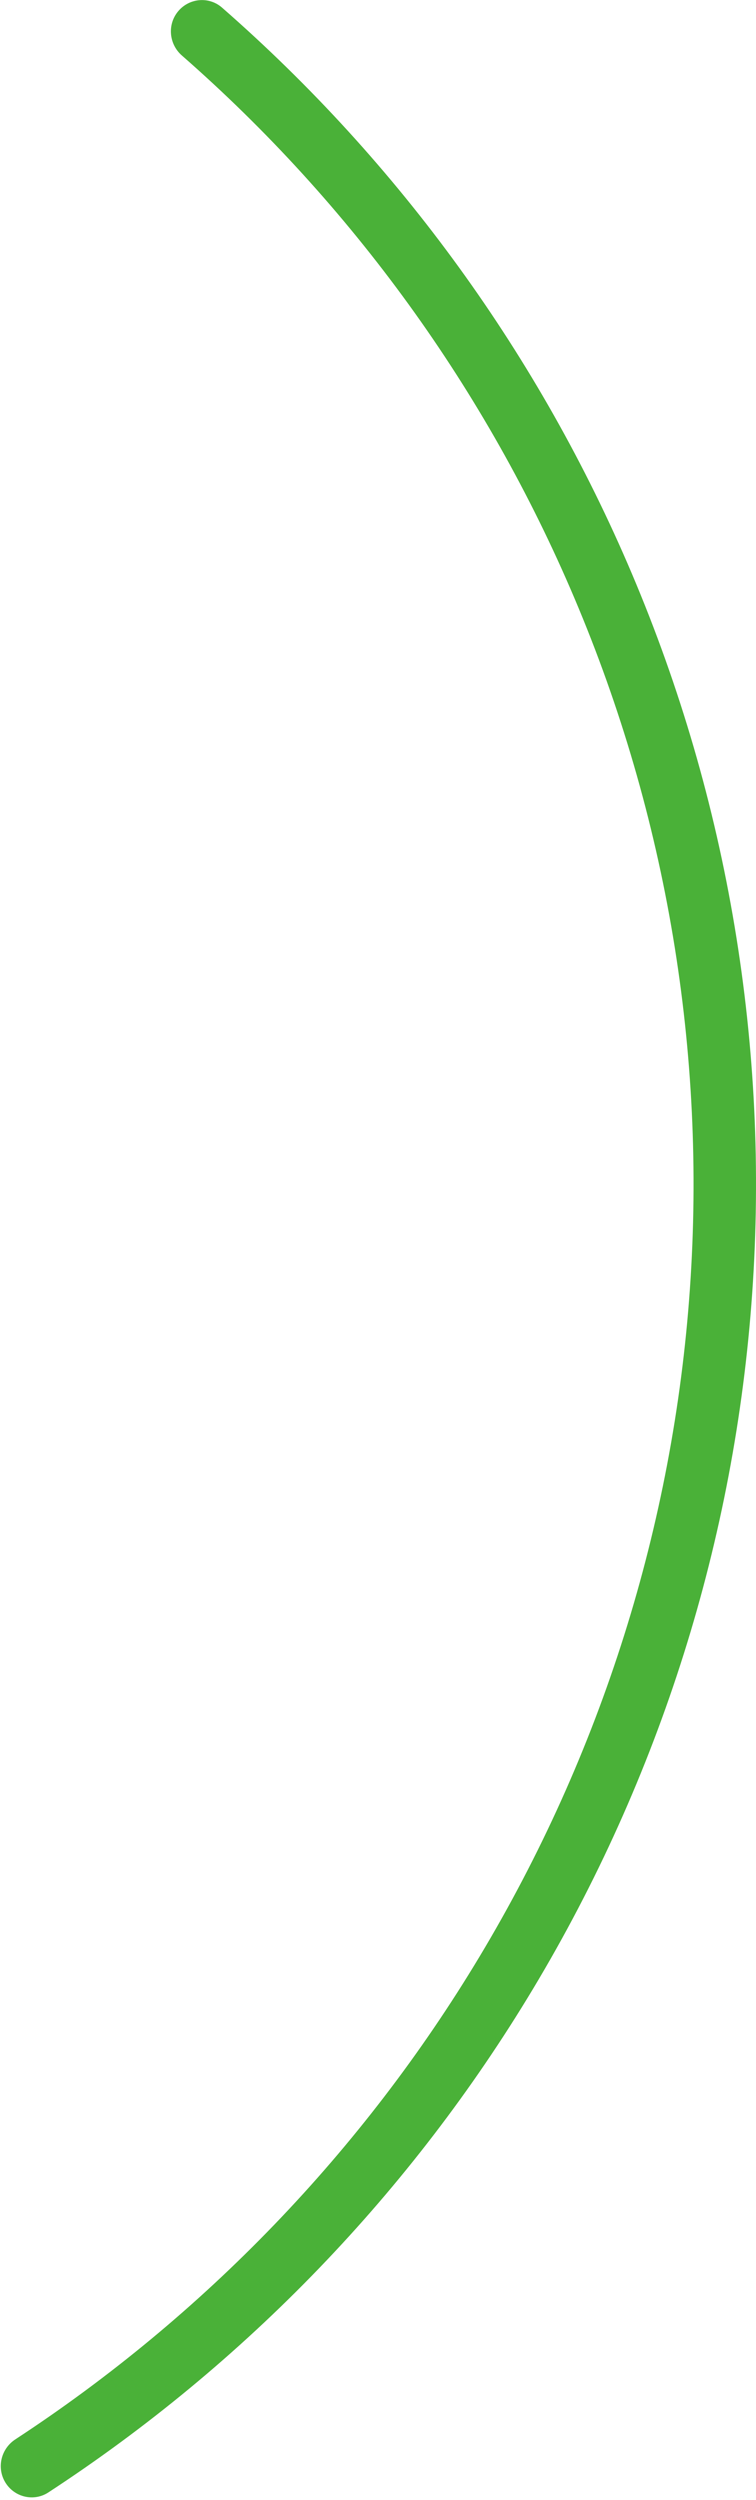 <svg width="92" height="304" viewBox="0 0 92 304" fill="none" xmlns="http://www.w3.org/2000/svg">
<path d="M21.687 1.363C23.036 -0.245 25.436 -0.458 27.016 0.923C48.616 19.797 65.675 43.328 76.896 69.761C88.612 97.362 93.629 127.343 91.537 157.254C89.446 187.165 80.305 216.156 64.862 241.857C50.072 266.472 29.903 287.4 5.887 303.083C4.13 304.231 1.783 303.686 0.671 301.907C-0.441 300.127 0.103 297.786 1.859 296.637C24.858 281.59 44.175 261.53 58.347 237.943C73.172 213.27 81.948 185.438 83.956 156.724C85.964 128.009 81.147 99.227 69.9 72.731C59.148 47.401 42.812 24.848 22.13 6.746C20.551 5.364 20.338 2.97 21.687 1.363Z" fill="#4AB138"/>
</svg>
